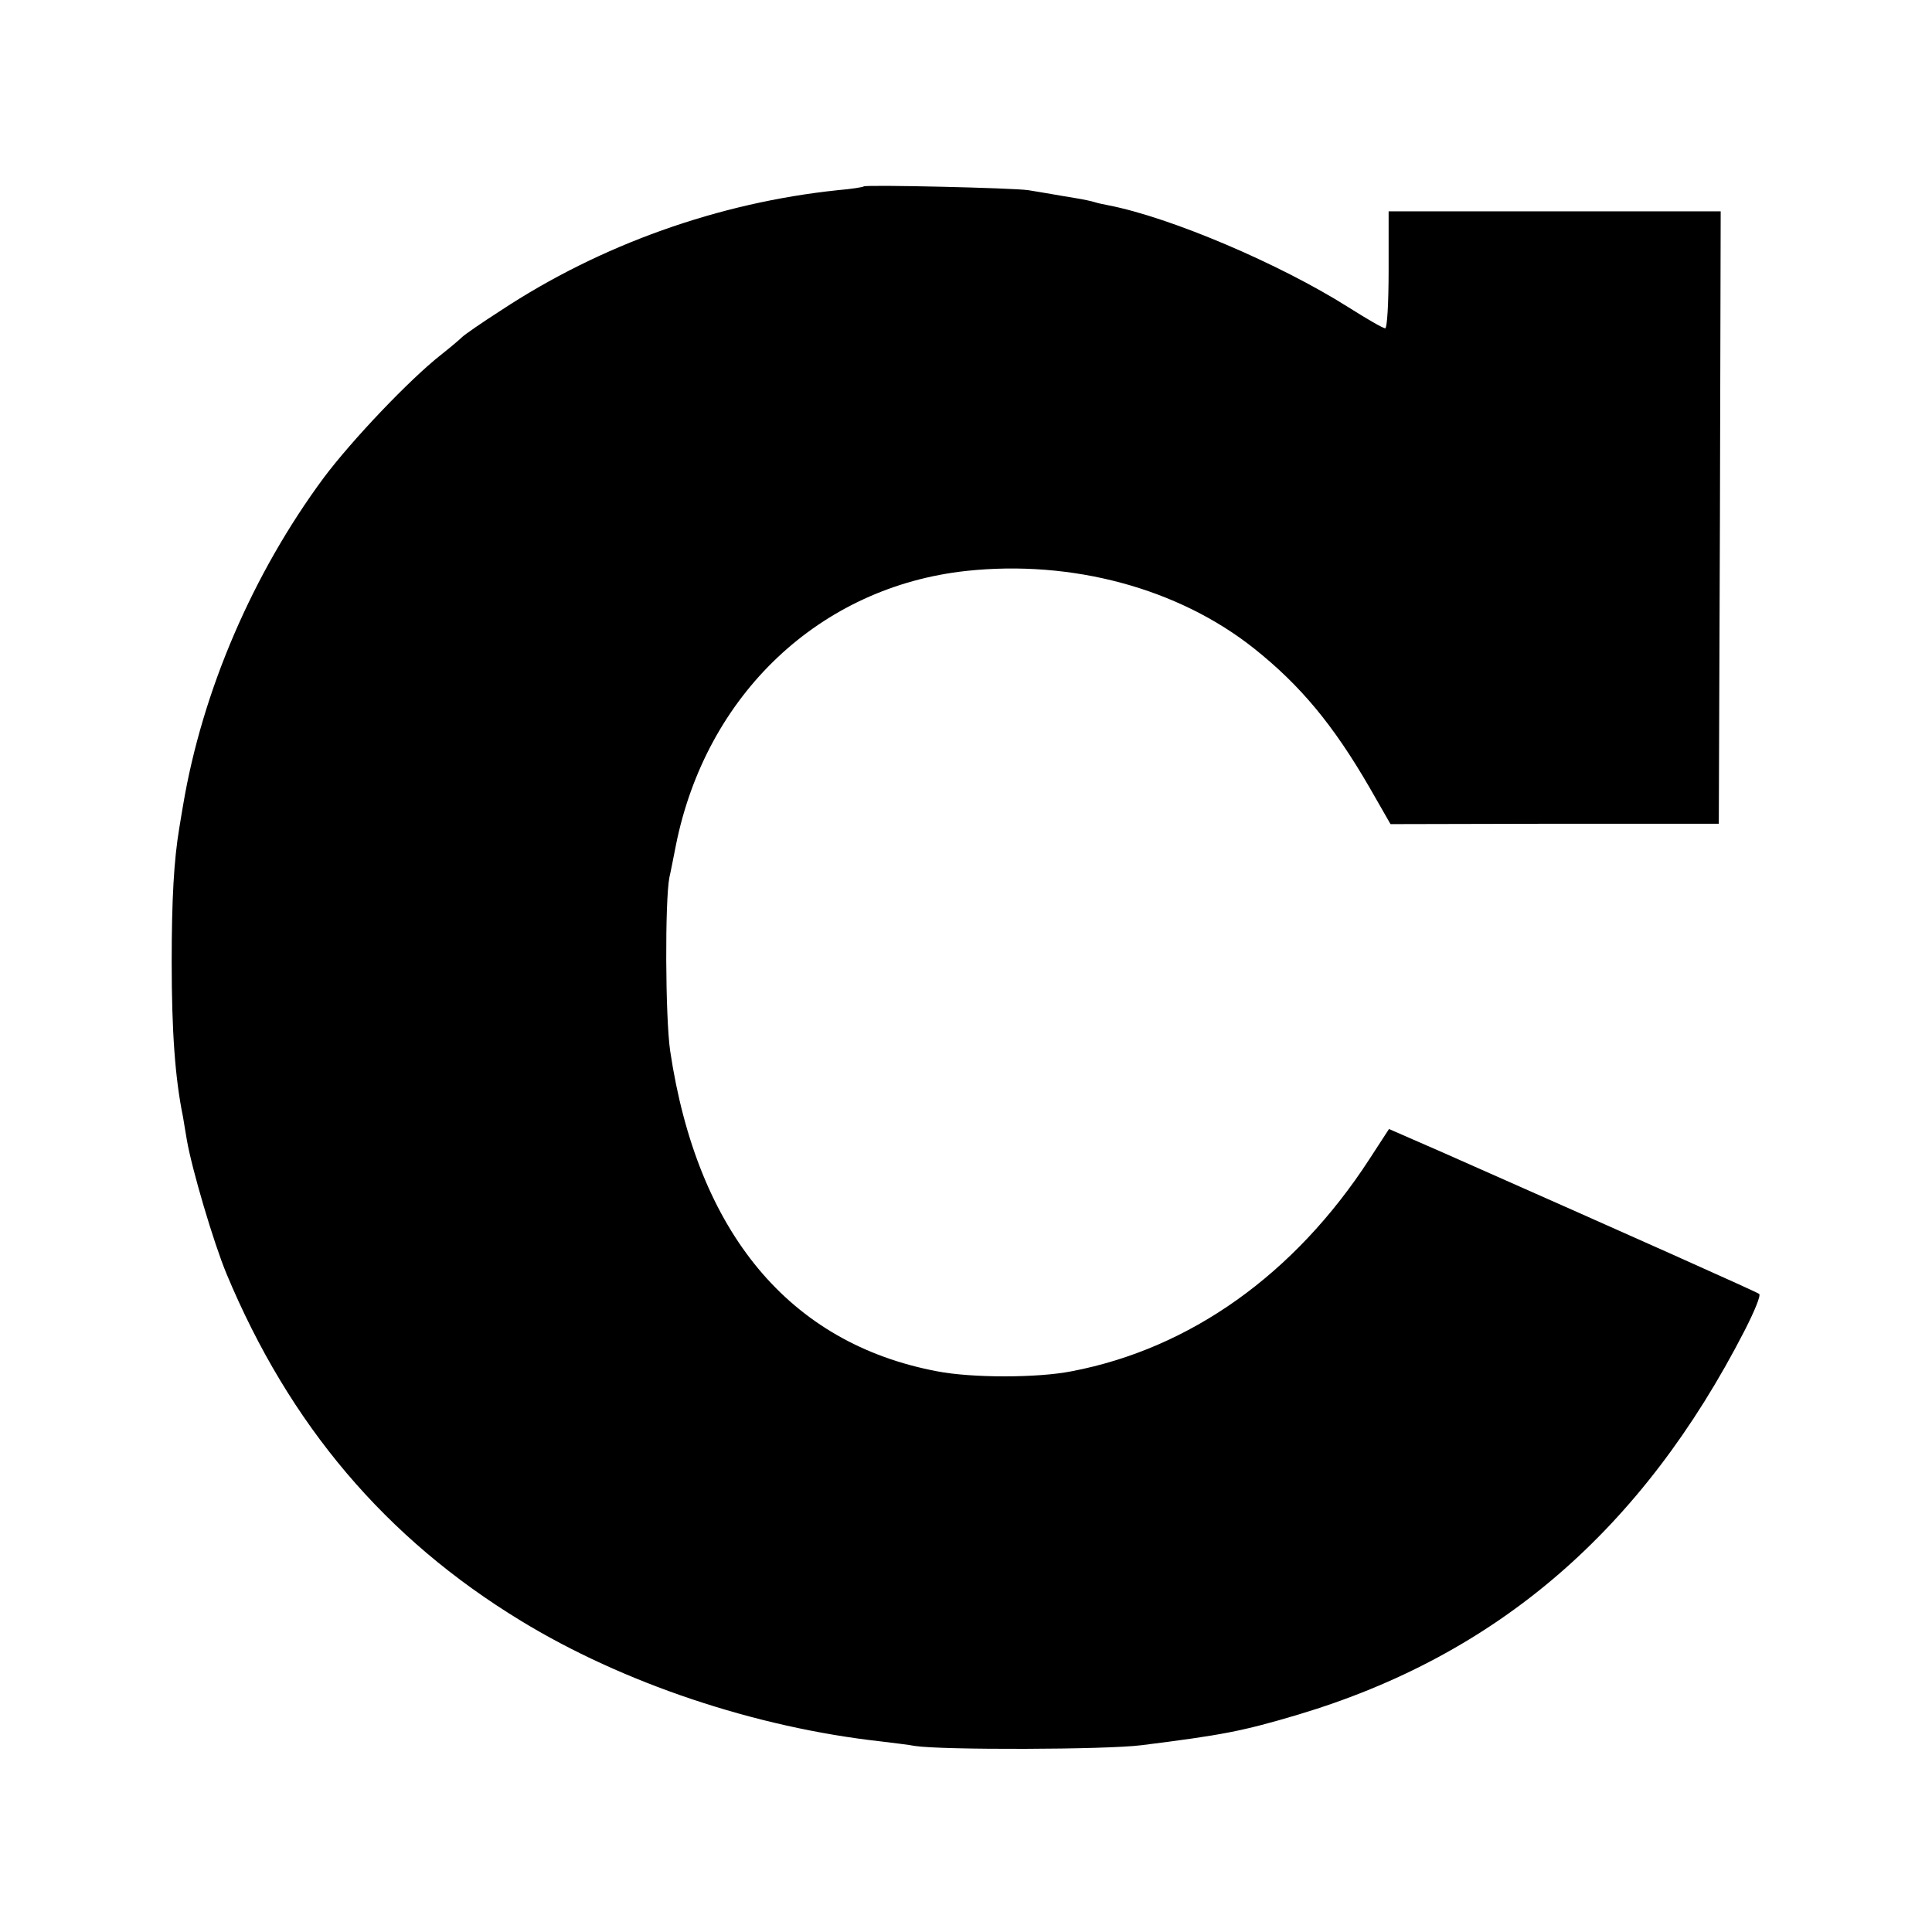 <?xml version="1.0" standalone="no"?>
<!DOCTYPE svg PUBLIC "-//W3C//DTD SVG 20010904//EN"
 "http://www.w3.org/TR/2001/REC-SVG-20010904/DTD/svg10.dtd">
<svg version="1.0" xmlns="http://www.w3.org/2000/svg"
 width="512pt" height="512pt" viewBox="0 0 512 512"
 preserveAspectRatio="xMidYMid meet">
<g transform="translate(0,512) scale(0.1,-0.1)"
fill="#000000" stroke="none">
<path d="M2289 4626 c-2 -2 -33 -7 -69 -10 -315 -33 -628 -144 -893 -319 -50
-32 -96 -64 -102 -70 -7 -7 -32 -28 -56 -47 -84 -66 -236 -226 -311 -326 -188
-254 -322 -565 -373 -869 -3 -16 -7 -43 -10 -60 -14 -84 -20 -187 -20 -355 0
-183 9 -308 30 -410 2 -14 7 -41 10 -60 13 -77 71 -273 105 -355 167 -401 422
-702 780 -920 270 -165 621 -283 955 -320 33 -4 74 -9 90 -12 71 -11 505 -10
600 2 215 27 267 37 415 81 528 158 912 489 1184 1019 25 49 43 92 38 96 -6 5
-328 149 -839 375 l-142 62 -52 -80 c-198 -305 -475 -502 -789 -562 -91 -18
-265 -18 -357 0 -391 74 -635 367 -707 849 -13 90 -14 399 -2 460 4 17 11 54
17 84 80 401 382 686 770 728 280 30 562 -46 763 -206 123 -98 210 -203 306
-369 l55 -96 435 1 435 0 3 811 2 812 -440 0 -440 0 0 -155 c0 -90 -4 -155 -9
-155 -6 0 -49 25 -98 56 -182 115 -471 238 -636 270 -10 2 -26 5 -35 8 -9 3
-33 8 -52 11 -19 3 -48 8 -65 11 -16 3 -43 7 -60 10 -39 6 -430 15 -436 10z"/>
</g>
</svg>
